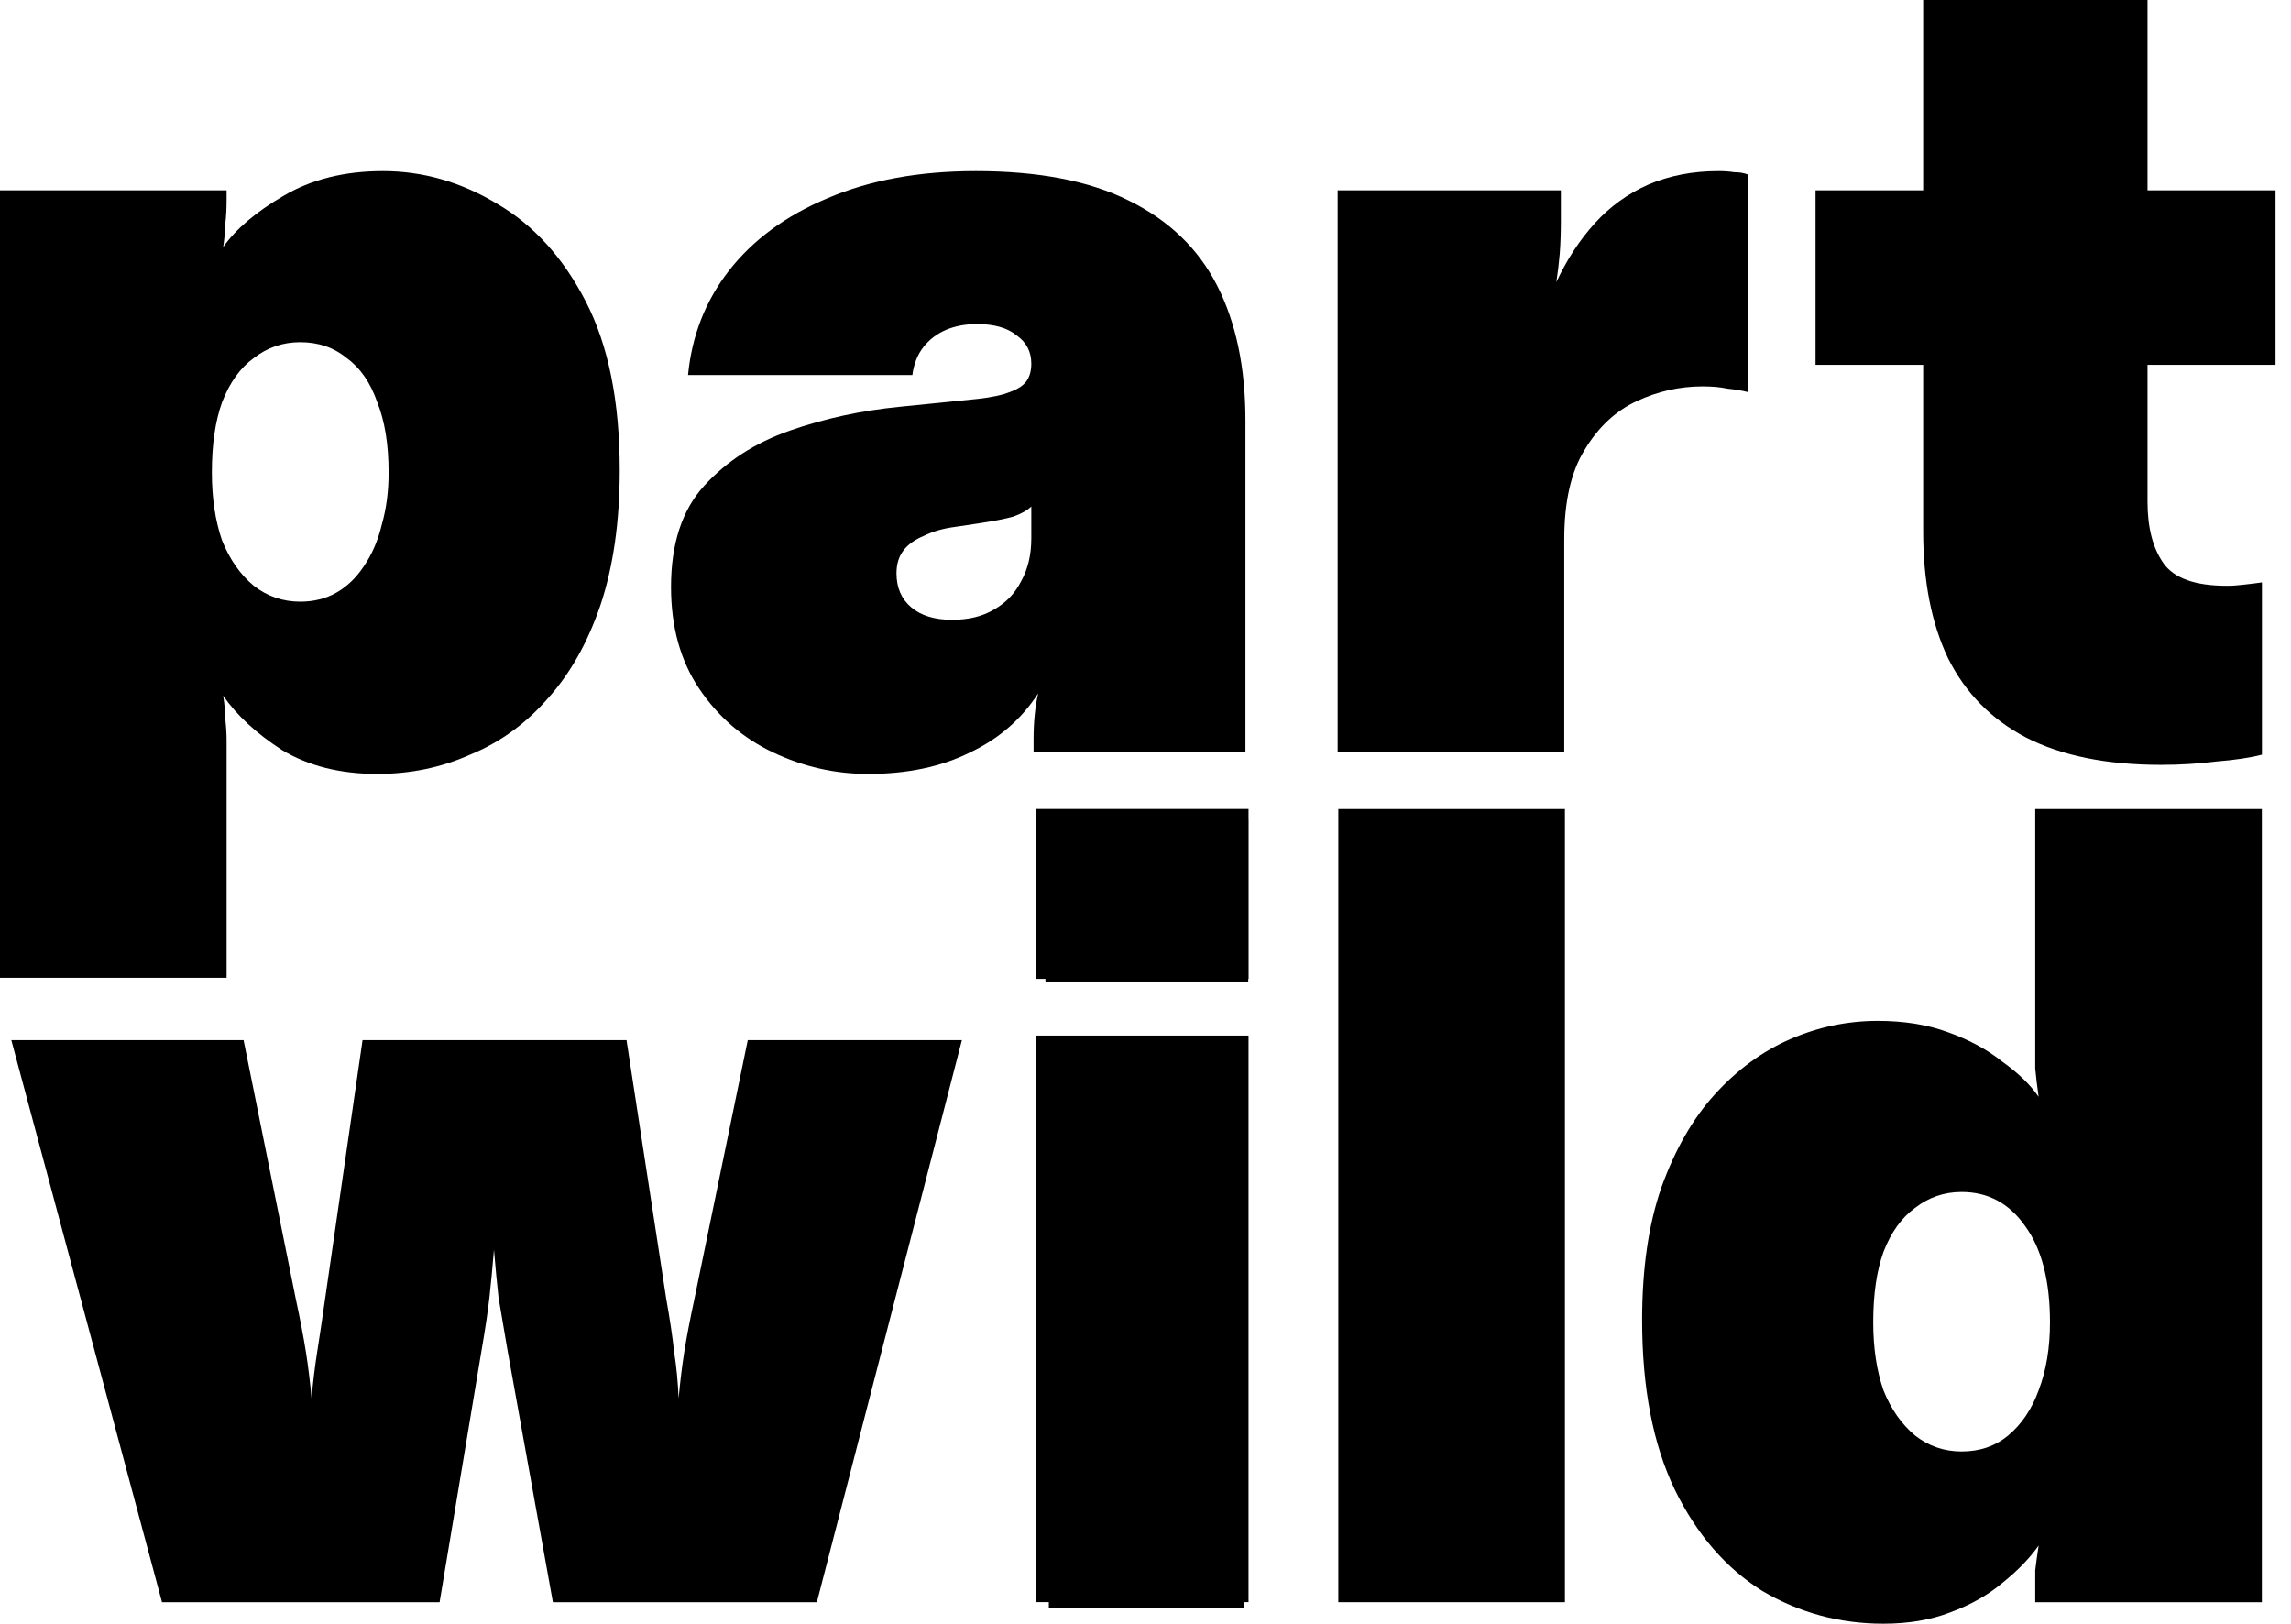 <svg width="127" height="90" viewBox="0 0 127 90" fill="none" xmlns="http://www.w3.org/2000/svg">
<path d="M0 54.201V10.551H12.561V11.054C12.561 11.556 12.54 11.975 12.498 12.31C12.498 12.645 12.456 13.105 12.373 13.692C13.084 12.687 14.194 11.745 15.701 10.865C17.25 9.944 19.093 9.484 21.228 9.484C23.447 9.484 25.562 10.091 27.572 11.305C29.581 12.477 31.214 14.278 32.47 16.706C33.726 19.135 34.355 22.254 34.355 26.064C34.355 28.911 33.999 31.403 33.287 33.538C32.575 35.632 31.591 37.369 30.335 38.751C29.121 40.133 27.697 41.158 26.064 41.828C24.473 42.54 22.756 42.896 20.914 42.896C18.863 42.896 17.104 42.456 15.639 41.577C14.215 40.656 13.126 39.651 12.373 38.562C12.456 39.107 12.498 39.567 12.498 39.944C12.54 40.321 12.561 40.698 12.561 41.075V54.201H0ZM16.643 33.35C17.397 33.35 18.067 33.182 18.653 32.847C19.239 32.512 19.742 32.031 20.16 31.403C20.621 30.733 20.956 29.958 21.165 29.079C21.417 28.2 21.542 27.237 21.542 26.19C21.542 24.641 21.333 23.343 20.914 22.296C20.537 21.207 19.972 20.391 19.218 19.846C18.507 19.26 17.648 18.967 16.643 18.967C15.68 18.967 14.822 19.26 14.068 19.846C13.315 20.391 12.729 21.207 12.31 22.296C11.933 23.343 11.745 24.641 11.745 26.19C11.745 27.613 11.933 28.869 12.31 29.958C12.729 31.005 13.315 31.842 14.068 32.47C14.822 33.057 15.68 33.35 16.643 33.35Z" fill="black"/>
<path d="M48.127 42.896C46.284 42.896 44.526 42.498 42.851 41.703C41.176 40.907 39.815 39.735 38.769 38.186C37.722 36.636 37.198 34.752 37.198 32.533C37.198 30.147 37.806 28.283 39.02 26.944C40.276 25.562 41.867 24.536 43.793 23.866C45.719 23.196 47.75 22.756 49.885 22.547L54.219 22.108C54.972 22.024 55.559 21.898 55.977 21.731C56.438 21.563 56.752 21.354 56.919 21.103C57.087 20.851 57.17 20.537 57.17 20.16C57.17 19.491 56.898 18.967 56.354 18.59C55.852 18.172 55.119 17.962 54.156 17.962C53.528 17.962 52.962 18.067 52.46 18.276C51.958 18.486 51.539 18.8 51.204 19.218C50.869 19.637 50.66 20.16 50.576 20.789H38.141C38.35 18.611 39.103 16.685 40.401 15.011C41.741 13.294 43.563 11.954 45.865 10.991C48.21 9.986 50.953 9.484 54.093 9.484C57.568 9.484 60.395 10.028 62.572 11.117C64.791 12.205 66.424 13.775 67.471 15.827C68.517 17.879 69.041 20.37 69.041 23.301V41.703H57.296V40.949C57.296 40.489 57.317 40.049 57.359 39.63C57.401 39.212 57.464 38.814 57.547 38.437C56.626 39.861 55.37 40.949 53.779 41.703C52.188 42.498 50.304 42.896 48.127 42.896ZM52.774 34.355C53.695 34.355 54.47 34.166 55.098 33.789C55.768 33.413 56.27 32.889 56.605 32.219C56.982 31.549 57.17 30.754 57.17 29.833V28.074C56.961 28.283 56.626 28.472 56.166 28.639C55.705 28.765 55.056 28.89 54.219 29.016L52.962 29.204C52.293 29.288 51.706 29.456 51.204 29.707C50.702 29.916 50.325 30.189 50.074 30.523C49.822 30.858 49.697 31.277 49.697 31.779C49.697 32.575 49.969 33.203 50.513 33.664C51.057 34.124 51.811 34.355 52.774 34.355Z" fill="black"/>
<path d="M74.152 41.703V10.551H86.525V12.247C86.525 12.917 86.504 13.524 86.462 14.068C86.42 14.571 86.357 15.094 86.273 15.639C86.86 14.383 87.571 13.294 88.409 12.373C89.246 11.451 90.23 10.74 91.361 10.237C92.533 9.735 93.831 9.484 95.254 9.484C95.59 9.484 95.883 9.505 96.134 9.546C96.427 9.546 96.678 9.588 96.888 9.672V21.731C96.552 21.647 96.176 21.584 95.757 21.542C95.38 21.459 94.92 21.417 94.375 21.417C93.119 21.417 91.905 21.689 90.733 22.233C89.56 22.777 88.597 23.678 87.844 24.934C87.09 26.148 86.713 27.802 86.713 29.895V41.703H74.152Z" fill="black"/>
<path d="M119.8 42.394C116.785 42.394 114.294 41.891 112.326 40.886C110.4 39.881 108.955 38.416 107.992 36.49C107.071 34.564 106.61 32.219 106.61 29.456V20.223H100.644V10.551H106.61V0H119.046V10.551H126.143V20.223H119.046V27.823C119.046 29.246 119.339 30.377 119.925 31.214C120.511 32.052 121.684 32.47 123.442 32.47C123.735 32.47 124.049 32.449 124.384 32.407C124.761 32.366 125.096 32.324 125.389 32.282V41.828C124.761 41.996 123.924 42.121 122.877 42.205C121.872 42.331 120.846 42.394 119.8 42.394Z" fill="black"/>
<path d="M8.981 88.807L0.628 57.655H13.503L16.392 71.975C16.643 73.147 16.832 74.131 16.957 74.927C17.083 75.722 17.188 76.581 17.271 77.502C17.355 76.581 17.46 75.722 17.585 74.927C17.711 74.131 17.858 73.147 18.025 71.975L20.098 57.655H34.731L36.93 71.975C37.139 73.147 37.285 74.131 37.369 74.927C37.495 75.722 37.579 76.581 37.62 77.502C37.704 76.581 37.809 75.722 37.934 74.927C38.06 74.131 38.248 73.147 38.5 71.975L41.452 57.655H53.322L45.283 88.807H30.649L28.137 74.864C27.927 73.65 27.76 72.666 27.634 71.912C27.551 71.158 27.467 70.279 27.383 69.274C27.299 70.279 27.216 71.158 27.132 71.912C27.048 72.666 26.902 73.65 26.692 74.864L24.369 88.807H8.981Z" fill="black"/>
<path d="M74.189 88.807V44.843H86.75V88.807H74.189ZM74.189 54.515V44.843H80.469V54.515H74.189ZM74.189 88.807V79.135H86.75V88.807H74.189Z" fill="black"/>
<path d="M104.407 90C101.978 90 99.738 89.393 97.686 88.179C95.677 86.922 94.065 85.059 92.85 82.589C91.636 80.077 91.029 76.936 91.029 73.168C91.029 70.321 91.385 67.872 92.097 65.82C92.85 63.726 93.834 62.01 95.049 60.67C96.305 59.288 97.707 58.262 99.257 57.592C100.806 56.922 102.418 56.587 104.093 56.587C105.558 56.587 106.856 56.797 107.986 57.216C109.159 57.634 110.164 58.179 111.001 58.849C111.88 59.477 112.55 60.126 113.011 60.795C112.927 60.209 112.864 59.686 112.822 59.225C112.822 58.765 112.822 58.262 112.822 57.718V44.843H125.384V88.807H112.822V88.179C112.822 87.802 112.822 87.425 112.822 87.048C112.864 86.671 112.927 86.211 113.011 85.666C112.508 86.378 111.838 87.069 111.001 87.739C110.206 88.409 109.243 88.953 108.112 89.372C107.023 89.791 105.788 90 104.407 90ZM108.74 80.454C109.745 80.454 110.603 80.16 111.315 79.574C112.069 78.946 112.634 78.109 113.011 77.062C113.43 75.974 113.639 74.717 113.639 73.294C113.639 70.991 113.178 69.211 112.257 67.955C111.378 66.699 110.206 66.071 108.74 66.071C107.777 66.071 106.919 66.364 106.165 66.95C105.411 67.495 104.825 68.311 104.407 69.4C104.03 70.447 103.841 71.745 103.841 73.294C103.841 74.717 104.03 75.974 104.407 77.062C104.825 78.109 105.411 78.946 106.165 79.574C106.919 80.16 107.777 80.454 108.74 80.454Z" fill="black"/>
<path d="M57.954 54.406V45.425H69.196V54.406H57.954ZM58.142 89.138V58.175H68.945V89.138H58.142ZM58.142 89.138V80.722H68.945V89.138H58.142ZM58.142 66.591V58.175H63.48V66.591H58.142Z" fill="black"/>
<path d="M57.435 44.839H69.212V54.26H57.435V44.839Z" fill="black"/>
<path d="M57.435 57.401H69.212V88.803H57.435V57.401Z" fill="black"/>
</svg>
